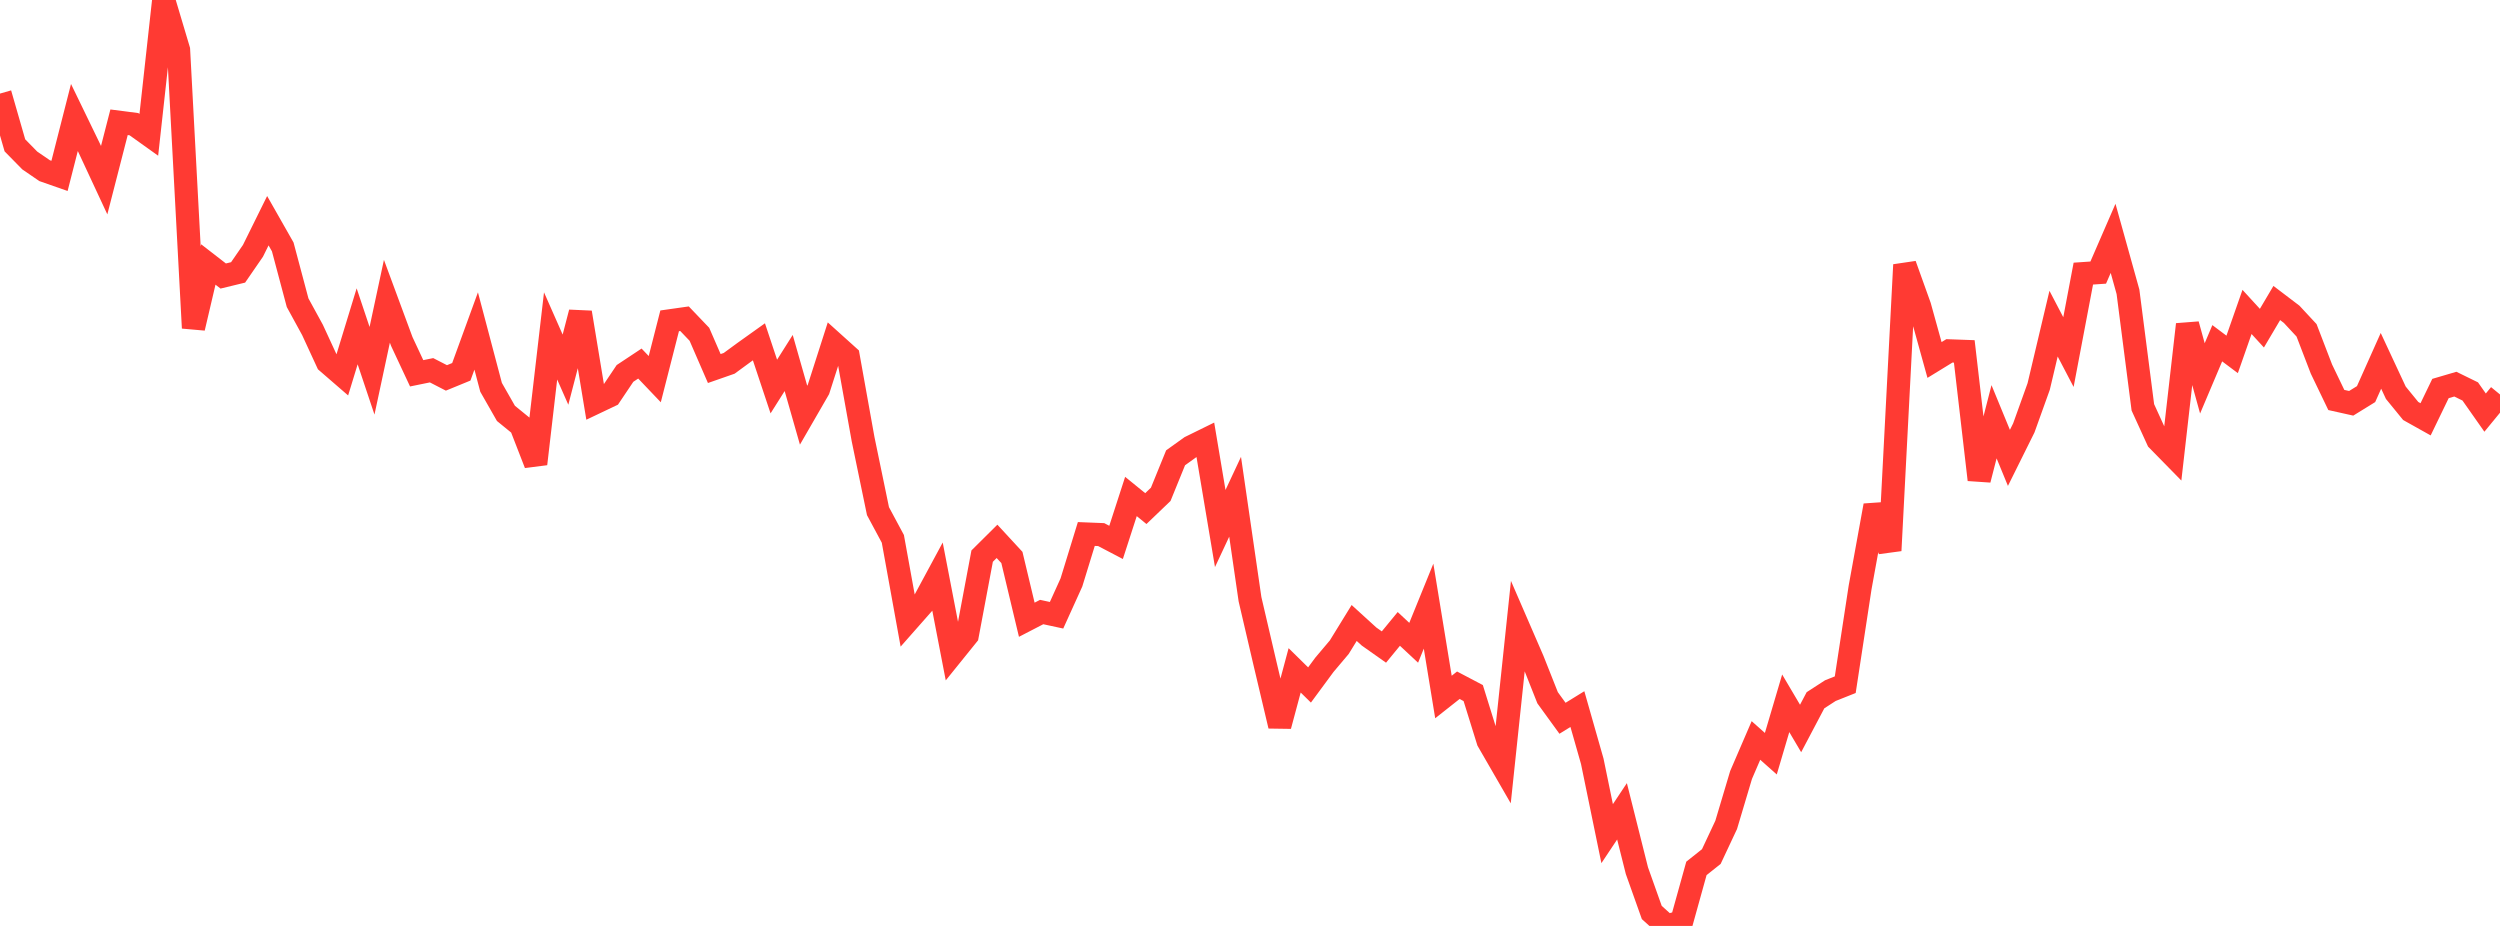 <?xml version="1.0" standalone="no"?>
<!DOCTYPE svg PUBLIC "-//W3C//DTD SVG 1.1//EN" "http://www.w3.org/Graphics/SVG/1.1/DTD/svg11.dtd">

<svg width="135" height="50" viewBox="0 0 135 50" preserveAspectRatio="none" 
  xmlns="http://www.w3.org/2000/svg"
  xmlns:xlink="http://www.w3.org/1999/xlink">


<polyline points="0.0, 5.053 0.804, 7.848 1.607, 8.666 2.411, 9.217 3.214, 9.498 4.018, 6.345 4.821, 8.002 5.625, 9.729 6.429, 6.602 7.232, 6.706 8.036, 7.28 8.839, 0.0 9.643, 2.694 10.446, 17.711 11.25, 14.282 12.054, 14.905 12.857, 14.71 13.661, 13.543 14.464, 11.918 15.268, 13.333 16.071, 16.346 16.875, 17.816 17.679, 19.558 18.482, 20.253 19.286, 17.621 20.089, 20.022 20.893, 16.268 21.696, 18.439 22.5, 20.158 23.304, 19.994 24.107, 20.407 24.911, 20.077 25.714, 17.873 26.518, 20.915 27.321, 22.323 28.125, 22.978 28.929, 25.049 29.732, 18.14 30.536, 19.961 31.339, 16.875 32.143, 21.744 32.946, 21.362 33.75, 20.165 34.554, 19.632 35.357, 20.474 36.161, 17.325 36.964, 17.211 37.768, 18.052 38.571, 19.901 39.375, 19.62 40.179, 19.031 40.982, 18.458 41.786, 20.873 42.589, 19.602 43.393, 22.42 44.196, 21.029 45.0, 18.521 45.804, 19.245 46.607, 23.717 47.411, 27.602 48.214, 29.098 49.018, 33.536 49.821, 32.625 50.625, 31.134 51.429, 35.301 52.232, 34.306 53.036, 30.03 53.839, 29.233 54.643, 30.104 55.446, 33.466 56.25, 33.05 57.054, 33.224 57.857, 31.452 58.661, 28.836 59.464, 28.868 60.268, 29.289 61.071, 26.81 61.875, 27.464 62.679, 26.694 63.482, 24.721 64.286, 24.145 65.089, 23.75 65.893, 28.541 66.696, 26.825 67.5, 32.357 68.304, 35.805 69.107, 39.198 69.911, 36.199 70.714, 36.989 71.518, 35.899 72.321, 34.948 73.125, 33.641 73.929, 34.373 74.732, 34.94 75.536, 33.961 76.339, 34.71 77.143, 32.732 77.946, 37.638 78.75, 37.003 79.554, 37.426 80.357, 40.01 81.161, 41.403 81.964, 33.798 82.768, 35.653 83.571, 37.679 84.375, 38.787 85.179, 38.291 85.982, 41.108 86.786, 45.017 87.589, 43.811 88.393, 47.016 89.196, 49.273 90.0, 50.0 90.804, 49.783 91.607, 46.894 92.411, 46.254 93.214, 44.543 94.018, 41.848 94.821, 39.985 95.625, 40.7 96.429, 37.978 97.232, 39.338 98.036, 37.814 98.839, 37.294 99.643, 36.974 100.446, 31.721 101.25, 27.299 102.054, 29.729 102.857, 14.301 103.661, 16.543 104.464, 19.439 105.268, 18.946 106.071, 18.975 106.875, 25.905 107.679, 22.774 108.482, 24.726 109.286, 23.107 110.089, 20.871 110.893, 17.477 111.696, 19.013 112.5, 14.775 113.304, 14.72 114.107, 12.871 114.911, 15.757 115.714, 21.996 116.518, 23.756 117.321, 24.575 118.125, 17.521 118.929, 20.432 119.732, 18.535 120.536, 19.138 121.339, 16.844 122.143, 17.721 122.946, 16.362 123.75, 16.973 124.554, 17.838 125.357, 19.928 126.161, 21.599 126.964, 21.778 127.768, 21.282 128.571, 19.485 129.375, 21.209 130.179, 22.194 130.982, 22.643 131.786, 20.98 132.589, 20.744 133.393, 21.138 134.196, 22.281 135.0, 21.301" fill="none" stroke="#ff3a33" stroke-width="1.25"/>

</svg>